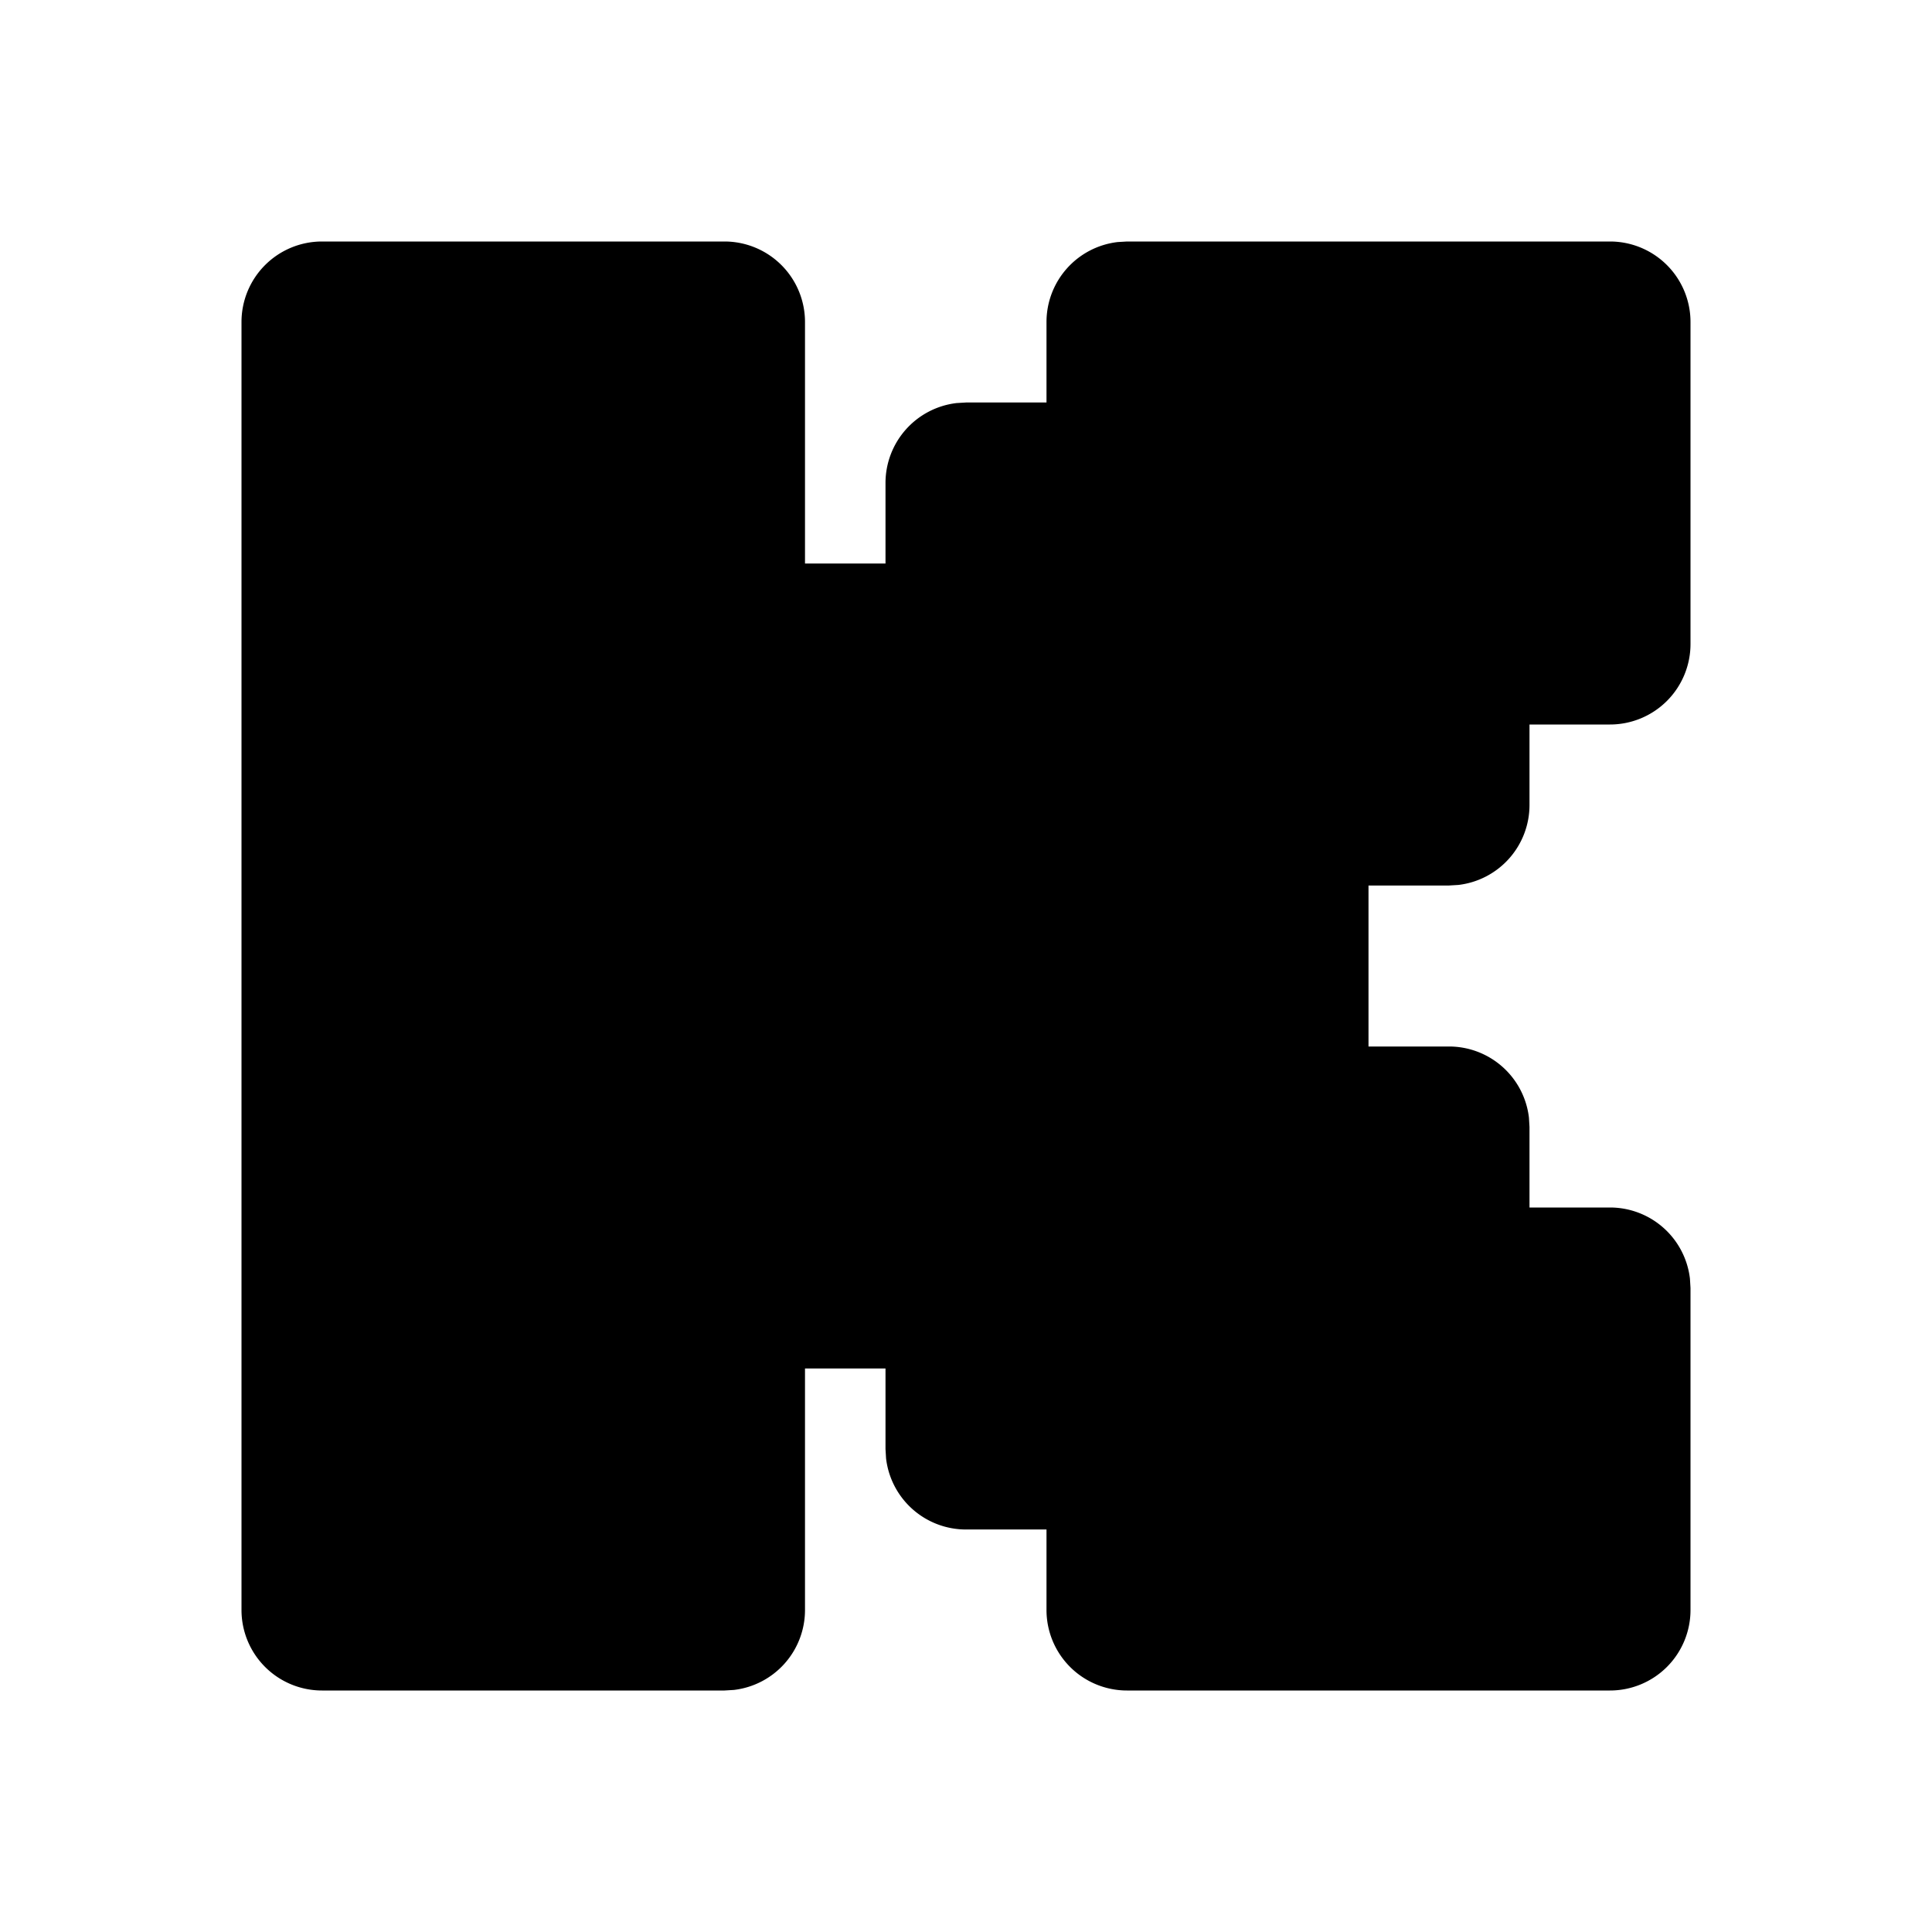 <svg
  xmlns="http://www.w3.org/2000/svg"
  width="24"
  height="24"
  viewBox="0 0 24 24"
  fill="currentColor"
  class="icon icon-tabler icons-tabler-filled icon-tabler-brand-kick"
>
  <path stroke="none" d="M0 0h24v24H0z" fill="none"/>
  <path d="M9 3a1 1 0 0 1 1 1v3h1v-1a1 1 0 0 1 .883 -.993l.117 -.007h1v-1a1 1 0 0 1 .883 -.993l.117 -.007h6a1 1 0 0 1 1 1v4a1 1 0 0 1 -1 1h-1v1a1 1 0 0 1 -.883 .993l-.117 .007h-1v2h1a1 1 0 0 1 .993 .883l.007 .117v1h1a1 1 0 0 1 .993 .883l.007 .117v4a1 1 0 0 1 -1 1h-6a1 1 0 0 1 -1 -1v-1h-1a1 1 0 0 1 -.993 -.883l-.007 -.117v-1h-1v3a1 1 0 0 1 -.883 .993l-.117 .007h-5a1 1 0 0 1 -1 -1v-16a1 1 0 0 1 1 -1z" />
</svg>